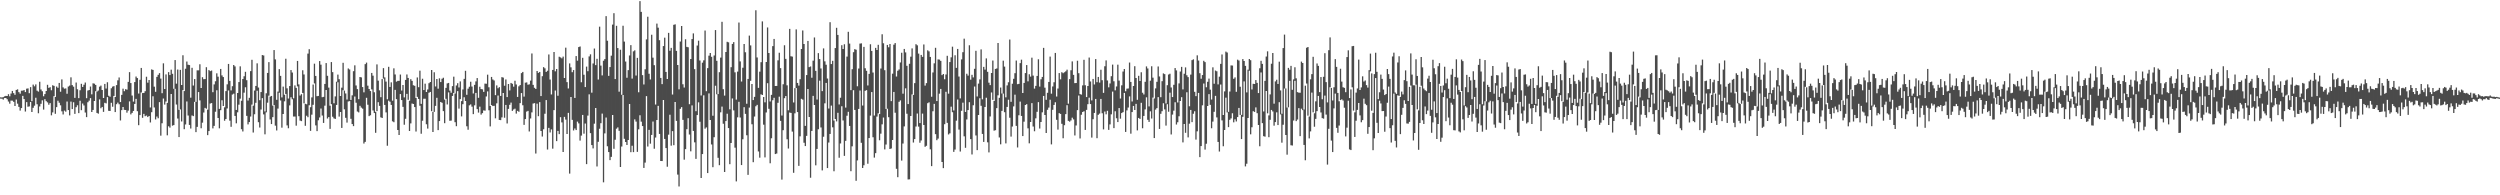 <?xml version="1.0" encoding="UTF-8"?>
<svg xmlns="http://www.w3.org/2000/svg" width="1920" height="150">
  <path d="M0 74.745h1v1.000H0zM1 74.836h1v1.000H1zM2 74.573h1v1.931H2zM3 74.003h1v1.328H3zM4 73.645h1v1.640H4zM5 73.709h1v2.551H5zM6 72.336h1v5.617H6zM7 74.007h1v5.585H7zM8 71.833h1v5.442H8zM9 69.812h1v7.485H9zM10 71.550h1v6.619H10zM11 72.795h1v8.638H11zM12 69.050h1v7.412H12zM13 68.622h1v10.987H13zM14 70.754h1v11.343H14zM15 71.929h1v12.997H15zM16 69.656h1v13.321H16zM17 69.587h1v4.014H17zM18 69.195h1v6.877H18zM19 70.703h1v14.958H19zM20 68.117h1v10.316H20zM21 67.887h1v14.098H21zM22 71.563h1v10.142H22zM23 66.906h1v11.406H23zM24 77.719h1v8.320H24zM25 64.990h1v17.793H25zM26 66.289h1v14.872H26zM27 64.826h1v10.258H27zM28 69.611h1v10.452H28zM29 70.341h1v16.625H29zM30 62.768h1v18.991H30zM31 68.686h1v11.024H31zM32 70.107h1v6.942H32zM33 73.953h1v10.209H33zM34 72.267h1v3.908H34zM35 69.866h1v7.860H35zM36 65.135h1v13.504H36zM37 67.484h1v12.937H37zM38 66.982h1v12.209H38zM39 69.336h1v19.262H39zM40 65.467h1v20.876H40zM41 65.921h1v7.952H41zM42 74.444h1v12.977H42zM43 66.476h1v15.810H43zM44 67.454h1v9.895H44zM45 63.710h1v15.190H45zM46 70.451h1v10.422H46zM47 60.953h1v24.561H47zM48 67.120h1v20.800H48zM49 68.094h1v16.872H49zM50 67.890h1v17.856H50zM51 71.980h1v6.016H51zM52 66.462h1v18.083H52zM53 65.766h1v22.856H53zM54 59.401h1v18.623H54zM55 65.371h1v18.368H55zM56 66.540h1v12.002H56zM57 75.156h1v12.319H57zM58 63.412h1v18.905H58zM59 68.581h1v12.250H59zM60 75.368h1v11.510H60zM61 69.308h1v8.050H61zM62 64.360h1v20.254H62zM63 66.744h1v12.763H63zM64 65.067h1v15.936H64zM65 63.395h1v23.055H65zM66 75.411h1v14.557H66zM67 69.540h1v9.013H67zM68 69.107h1v8.228H68zM69 66.451h1v8.910H69zM70 72.430h1v13.599H70zM71 63.982h1v20.444H71zM72 64.246h1v13.309H72zM73 65.224h1v4.814H73zM74 70.296h1v16.451H74zM75 69.505h1v17.781H75zM76 66.584h1v9.779H76zM77 65.742h1v17.429H77zM78 69.145h1v12.978H78zM79 75.267h1v10.651H79zM80 64.444h1v14.523H80zM81 67.995h1v11.403H81zM82 63.182h1v11.422H82zM83 73.547h1v11.552H83zM84 74.270h1v11.002H84zM85 67.794h1v11.153H85zM86 66.494h1v15.464H86zM87 66.171h1v7.504H87zM88 74.505h1v11.538H88zM89 65.359h1v14.662H89zM90 61.682h1v17.113H90zM91 59.505h1v20.580H91zM92 78.399h1v14.134H92zM93 72.871h1v11.697H93zM94 68.121h1v14.075H94zM95 70.058h1v14.304H95zM96 68.526h1v15.942H96zM97 68.861h1v17.688H97zM98 62.864h1v22.069H98zM99 55.410h1v22.444H99zM100 63.800h1v24.036H100zM101 73.363h1v13.342H101zM102 78.054h1v7.118H102zM103 63.003h1v16.816H103zM104 58.763h1v17.185H104zM105 59.935h1v25.446H105zM106 71.832h1v24.343H106zM107 61.285h1v27.096H107zM108 52.188h1v18.847H108zM109 71.478h1v18.983H109zM110 71.385h1v16.083H110zM111 70.019h1v19.207H111zM112 58.954h1v29.802H112zM113 63.474h1v26.431H113zM114 61.433h1v27.668H114zM115 82.517h1v11.527H115zM116 53.282h1v32.886H116zM117 53.711h1v20.246H117zM118 66.570h1v15.955H118zM119 70.528h1v21.220H119zM120 59.031h1v30.469H120zM121 57.456h1v33.373H121zM122 56.161h1v22.301H122zM123 60.384h1v43.813H123zM124 71.595h1v23.079H124zM125 48.645h1v27.004H125zM126 68.337h1v11.988H126zM127 57.141h1v20.863H127zM128 79.018h1v24.911H128zM129 55.380h1v41.603H129zM130 57.653h1v40.343H130zM131 53.499h1v18.701H131zM132 56.678h1v39.858H132zM133 68.197h1v27.868H133zM134 46.108h1v22.080H134zM135 64.276h1v16.017H135zM136 53.416h1v37.619H136zM137 84.305h1v20.949H137zM138 53.667h1v30.346H138zM139 65.261h1v28.003H139zM140 42.441h1v26.767H140zM141 69.945h1v29.298H141zM142 52.788h1v42.782H142zM143 47.276h1v30.657H143zM144 49.731h1v39.016H144zM145 49.950h1v46.006H145zM146 74.984h1v23.747H146zM147 52.051h1v36.602H147zM148 65.701h1v23.491H148zM149 60.706h1v17.506H149zM150 78.255h1v23.200H150zM151 54.007h1v43.435H151zM152 54.026h1v16.687H152zM153 49.376h1v27.748H153zM154 67.572h1v30.929H154zM155 59.284h1v34.934H155zM156 60.839h1v25.584H156zM157 60.708h1v22.126H157zM158 51.595h1v31.864H158zM159 84.245h1v19.514H159zM160 53.824h1v46.842H160zM161 54.640h1v24.875H161zM162 54.174h1v24.979H162zM163 70.829h1v27.779H163zM164 64.804h1v31.862H164zM165 62.409h1v23.386H165zM166 56.305h1v13.030H166zM167 58.864h1v31.738H167zM168 83.601h1v14.980H168zM169 52.963h1v31.680H169zM170 57.908h1v19.096H170zM171 59.205h1v22.187H171zM172 82.431h1v10.317H172zM173 70.012h1v21.398H173zM174 64.767h1v18.545H174zM175 49.117h1v20.338H175zM176 62.107h1v30.577H176zM177 69.404h1v27.977H177zM178 66.207h1v6.396H178zM179 49.916h1v22.002H179zM180 50.979h1v38.041H180zM181 84.446h1v10.262H181zM182 71.444h1v14.807H182zM183 63.048h1v17.345H183zM184 50.936h1v24.862H184zM185 77.382h1v21.846H185zM186 60.661h1v40.296H186zM187 58.584h1v12.584H187zM188 55.135h1v11.889H188zM189 61.589h1v27.375H189zM190 77.204h1v18.351H190zM191 75.116h1v18.632H191zM192 54.638h1v34.870H192zM193 45.909h1v34.426H193zM194 81.157h1v20.610H194zM195 69.527h1v18.246H195zM196 65.995h1v12.976H196zM197 48.656h1v21.015H197zM198 67.224h1v26.650H198zM199 76.941h1v21.019H199zM200 70.697h1v13.413H200zM201 42.267h1v33.075H201zM202 42.575h1v45.293H202zM203 85.602h1v17.580H203zM204 71.607h1v14.640H204zM205 56.012h1v22.855H205zM206 47.713h1v25.739H206zM207 74.175h1v17.586H207zM208 73.661h1v21.615H208zM209 81.080h1v8.890H209zM210 38.442h1v42.230H210zM211 45.597h1v50.903H211zM212 76.657h1v23.521H212zM213 70.360h1v13.036H213zM214 53.105h1v18.115H214zM215 58.252h1v18.900H215zM216 74.779h1v23.269H216zM217 66.496h1v21.062H217zM218 72.734h1v5.071H218zM219 45.104h1v27.057H219zM220 67.832h1v28.497H220zM221 75.649h1v22.856H221zM222 66.123h1v14.835H222zM223 53.828h1v20.852H223zM224 55.686h1v20.548H224zM225 75.465h1v14.028H225zM226 65.562h1v23.937H226zM227 67.487h1v29.022H227zM228 46.797h1v19.564H228zM229 64.823h1v24.399H229zM230 73.354h1v19.270H230zM231 72.358h1v20.668H231zM232 53.943h1v17.435H232zM233 57.178h1v22.181H233zM234 79.725h1v16.887H234zM235 80.054h1v8.852H235zM236 41.167h1v48.822H236zM237 37.770h1v43.068H237zM238 82.326h1v18.175H238zM239 74.819h1v13.228H239zM240 64.898h1v15.589H240zM241 48.876h1v15.177H241zM242 58.298h1v38.009H242zM243 73.865h1v26.863H243zM244 73.661h1v18.713H244zM245 46.919h1v43.271H245zM246 49.644h1v33.694H246zM247 74.665h1v14.040H247zM248 74.376h1v20.026H248zM249 64.464h1v16.684H249zM250 48.457h1v20.660H250zM251 58.232h1v32.820H251zM252 67.285h1v22.645H252zM253 81.167h1v17.804H253zM254 47.673h1v32.368H254zM255 55.395h1v34.238H255zM256 79.283h1v11.666H256zM257 74.054h1v17.284H257zM258 62.762h1v17.836H258zM259 57.296h1v5.866H259zM260 60.850h1v28.686H260zM261 73.731h1v12.296H261zM262 67.341h1v30.897H262zM263 48.226h1v21.101H263zM264 69.587h1v14.359H264zM265 71.796h1v18.662H265zM266 76.460h1v17.712H266zM267 52.604h1v25.303H267zM268 53.356h1v24.308H268zM269 76.764h1v14.464H269zM270 73.237h1v22.068H270zM271 54.703h1v42.188H271zM272 50.153h1v23.966H272zM273 65.650h1v13.238H273zM274 68.447h1v17.188H274zM275 76.183h1v10.163H275zM276 59.114h1v22.119H276zM277 59.426h1v23.193H277zM278 66.873h1v16.569H278zM279 70.895h1v39.347H279zM280 49.238h1v59.697H280zM281 48.073h1v27.045H281zM282 65.817h1v14.631H282zM283 68.348h1v20.836H283zM284 69.922h1v18.587H284zM285 56.011h1v12.627H285zM286 58.138h1v26.687H286zM287 70.870h1v15.963H287zM288 85.852h1v16.122H288zM289 49.457h1v35.912H289zM290 61.963h1v16.512H290zM291 69.399h1v11.889H291zM292 74.668h1v15.436H292zM293 60.700h1v29.927H293zM294 52.313h1v8.054H294zM295 59.447h1v21.166H295zM296 62.683h1v23.624H296zM297 76.242h1v35.701H297zM298 51.315h1v26.023H298zM299 66.749h1v11.386H299zM300 63.240h1v17.327H300zM301 77.292h1v15.866H301zM302 52.490h1v41.384H302zM303 57.201h1v11.841H303zM304 62.701h1v13.445H304zM305 62.089h1v37.730H305zM306 62.073h1v41.585H306zM307 57.266h1v14.952H307zM308 69.523h1v7.305H308zM309 65.270h1v16.787H309zM310 74.810h1v20.990H310zM311 61.369h1v29.890H311zM312 57.197h1v14.914H312zM313 59.858h1v16.776H313zM314 77.356h1v23.245H314zM315 60.813h1v33.939H315zM316 62.092h1v17.403H316zM317 65.500h1v14.367H317zM318 65.883h1v16.346H318zM319 75.204h1v25.836H319zM320 59.501h1v14.884H320zM321 66.957h1v9.037H321zM322 54.258h1v26.947H322zM323 79.781h1v22.923H323zM324 60.466h1v32.238H324zM325 69.161h1v6.645H325zM326 64.272h1v11.580H326zM327 70.670h1v24.753H327zM328 68.710h1v30.041H328zM329 63.905h1v7.305H329zM330 62.978h1v7.623H330zM331 53.749h1v31.651H331zM332 85.926h1v15.467H332zM333 55.498h1v30.436H333zM334 66.387h1v14.920H334zM335 60.653h1v14.479H335zM336 68.121h1v31.829H336zM337 60.175h1v32.814H337zM338 63.043h1v15.270H338zM339 60.470h1v18.485H339zM340 59.716h1v25.611H340zM341 76.515h1v18.093H341zM342 67.480h1v8.399H342zM343 64.069h1v16.183H343zM344 63.709h1v7.270H344zM345 69.572h1v23.180H345zM346 71.215h1v21.419H346zM347 66.159h1v7.509H347zM348 58.890h1v12.487H348zM349 71.825h1v22.048H349zM350 65.614h1v31.332H350zM351 63.875h1v6.133H351zM352 67.184h1v16.218H352zM353 62.518h1v13.597H353zM354 77.668h1v11.710H354zM355 68.692h1v11.339H355zM356 60.588h1v14.106H356zM357 54.372h1v23.178H357zM358 72.801h1v24.164H358zM359 68.108h1v31.543H359zM360 66.604h1v14.271H360zM361 62.787h1v17.400H361zM362 66.431h1v15.479H362zM363 71.780h1v15.850H363zM364 65.201h1v15.695H364zM365 62.537h1v8.837H365zM366 59.959h1v23.837H366zM367 75.129h1v11.372H367zM368 66.588h1v15.346H368zM369 68.407h1v19.623H369zM370 68.611h1v18.282H370zM371 70.558h1v14.252H371zM372 64.194h1v20.777H372zM373 64.310h1v9.770H373zM374 57.347h1v12.858H374zM375 67.028h1v17.656H375zM376 81.376h1v15.713H376zM377 59.064h1v21.639H377zM378 61.017h1v20.453H378zM379 61.772h1v19.461H379zM380 73.053h1v17.814H380zM381 65.582h1v13.766H381zM382 67.774h1v5.593H382zM383 66.922h1v25.178H383zM384 73.682h1v18.568H384zM385 59.248h1v30.938H385zM386 59.580h1v11.857H386zM387 65.826h1v24.617H387zM388 61.043h1v19.535H388zM389 74.565h1v20.264H389zM390 64.519h1v19.089H390zM391 69.414h1v11.062H391zM392 63.706h1v15.095H392zM393 64.355h1v20.768H393zM394 66.547h1v17.514H394zM395 62.029h1v21.415H395zM396 64.874h1v22.392H396zM397 74.470h1v10.659H397zM398 66.296h1v19.541H398zM399 65.309h1v13.919H399zM400 56.150h1v15.346H400zM401 55.259h1v25.604H401zM402 74.213h1v21.709H402zM403 63.478h1v27.983H403zM404 63.289h1v22.425H404zM405 65.097h1v20.047H405zM406 64.754h1v36.208H406zM407 61.885h1v29.116H407zM408 41.050h1v45.266H408zM409 65.154h1v14.358H409zM410 67.446h1v11.735H410zM411 68.326h1v49.601H411zM412 54.515h1v25.126H412zM413 55.958h1v33.268H413zM414 55.238h1v23.214H414zM415 73.772h1v26.849H415zM416 58.518h1v46.366H416zM417 51.581h1v47.718H417zM418 52.459h1v34.884H418zM419 55.246h1v21.617H419zM420 54.320h1v60.496H420zM421 41.843h1v56.352H421zM422 61.086h1v40.638H422zM423 72.555h1v26.801H423zM424 53.721h1v60.450H424zM425 39.932h1v44.639H425zM426 54.770h1v14.738H426zM427 52.997h1v55.390H427zM428 73.512h1v27.037H428zM429 43.560h1v59.459H429zM430 44.067h1v45.967H430zM431 44.800h1v49.204H431zM432 43.463h1v73.277H432zM433 59.895h1v29.865H433zM434 36.597h1v55.275H434zM435 63.083h1v39.850H435zM436 67.919h1v18.787H436zM437 48.692h1v84.634H437zM438 51.692h1v22.789H438zM439 55.440h1v36.610H439zM440 53.819h1v46.366H440zM441 75.218h1v23.418H441zM442 43.070h1v56.817H442zM443 46.574h1v46.838H443zM444 36.149h1v58.623H444zM445 35.662h1v72.301H445zM446 63.198h1v40.957H446zM447 44.413h1v43.867H447zM448 57.397h1v45.267H448zM449 66.880h1v27.971H449zM450 51.127h1v74.909H450zM451 54.671h1v34.126H451zM452 43.291h1v29.170H452zM453 41.734h1v60.512H453zM454 71.191h1v40.225H454zM455 48.737h1v65.218H455zM456 37.298h1v57.690H456zM457 50.046h1v32.906H457zM458 45.170h1v82.656H458zM459 61.087h1v47.804H459zM460 20.468h1v78.399H460zM461 50.397h1v44.199H461zM462 57.912h1v29.336H462zM463 46.644h1v93.368H463zM464 45.403h1v57.034H464zM465 12.391h1v77.876H465zM466 31.276h1v81.053H466zM467 58.253h1v58.528H467zM468 51.502h1v71.480H468zM469 42.777h1v77.708H469zM470 18.917h1v69.380H470zM471 10.147h1v104.150H471zM472 60.739h1v46.593H472zM473 19.839h1v78.964H473zM474 36.929h1v60.928H474zM475 70.419h1v30.030H475zM476 38.203h1v90.060H476zM477 72.825h1v39.736H477zM478 19.744h1v53.242H478zM479 31.944h1v74.635H479zM480 47.239h1v61.815H480zM481 59.690h1v51.665H481zM482 53.867h1v53.647H482zM483 42.594h1v37.298H483zM484 34.677h1v82.191H484zM485 60.355h1v51.559H485zM486 39.418h1v77.400H486zM487 38.677h1v53.015H487zM488 58.031h1v35.377H488zM489 44.431h1v72.193H489zM490 70.866h1v28.480H490zM491 0.863h1v87.644H491zM492 9.120h1v84.315H492zM493 57.727h1v39.095H493zM494 64.885h1v64.088H494zM495 53.208h1v71.691H495zM496 30.246h1v43.570H496zM497 12.848h1v99.674H497zM498 56.619h1v43.112H498zM499 61.030h1v49.327H499zM500 26.693h1v76.951H500zM501 44.306h1v49.021H501zM502 50.051h1v64.180H502zM503 80.295h1v25.313H503zM504 18.107h1v74.047H504zM505 21.239h1v60.071H505zM506 30.848h1v72.024H506zM507 59.859h1v63.783H507zM508 64.635h1v59.077H508zM509 35.391h1v41.423H509zM510 28.926h1v77.757H510zM511 55.227h1v58.499H511zM512 60.670h1v67.371H512zM513 25.217h1v78.207H513zM514 38.977h1v49.120H514zM515 36.741h1v75.107H515zM516 72.603h1v28.096H516zM517 19.056h1v92.433H517zM518 18.676h1v59.637H518zM519 39.070h1v53.761H519zM520 49.945h1v84.154H520zM521 68.621h1v74.568H521zM522 31.875h1v51.705H522zM523 19.973h1v62.296H523zM524 64.702h1v27.354H524zM525 67.200h1v55.430H525zM526 30.172h1v84.360H526zM527 36.012h1v63.193H527zM528 36.290h1v54.499H528zM529 80.010h1v23.292H529zM530 45.337h1v70.870H530zM531 29.995h1v50.969H531zM532 25.652h1v74.908H532zM533 53.107h1v56.230H533zM534 85.391h1v36.607H534zM535 34.988h1v53.392H535zM536 31.228h1v47.356H536zM537 46.462h1v47.054H537zM538 73.305h1v63.397H538zM539 48.121h1v70.205H539zM540 46.330h1v26.883H540zM541 23.430h1v75.403H541zM542 70.025h1v27.837H542zM543 52.314h1v80.603H543zM544 42.751h1v29.005H544zM545 40.697h1v51.454H545zM546 43.600h1v67.339H546zM547 88.878h1v39.508H547zM548 42.604h1v62.777H548zM549 23.075h1v42.793H549zM550 46.712h1v25.677H550zM551 72.258h1v48.933H551zM552 55.425h1v71.471H552zM553 44.242h1v42.053H553zM554 16.764h1v65.083H554zM555 68.497h1v26.542H555zM556 73.423h1v58.695H556zM557 39.927h1v53.030H557zM558 32.095h1v55.252H558zM559 32.496h1v65.851H559zM560 83.954h1v42.169H560zM561 51.620h1v58.204H561zM562 33.725h1v41.876H562zM563 32.375h1v52.408H563zM564 55.547h1v57.842H564zM565 76.487h1v62.803H565zM566 54.984h1v35.107H566zM567 17.319h1v60.852H567zM568 47.158h1v43.085H568zM569 62.616h1v64.174H569zM570 52.042h1v54.897H570zM571 33.784h1v48.541H571zM572 40.153h1v47.321H572zM573 79.681h1v24.202H573zM574 60.601h1v73.718H574zM575 27.319h1v55.335H575zM576 34.870h1v27.165H576zM577 64.496h1v30.941H577zM578 76.872h1v47.710H578zM579 74.396h1v15.091H579zM580 7.870h1v73.765H580zM581 44.143h1v36.385H581zM582 67.462h1v48.876H582zM583 55.017h1v66.086H583zM584 47.767h1v24.697H584zM585 16.420h1v56.527H585zM586 74.512h1v21.227H586zM587 78.615h1v42.261H587zM588 47.621h1v38.735H588zM589 21.114h1v42.786H589zM590 40.688h1v42.876H590zM591 77.948h1v47.446H591zM592 72.875h1v33.326H592zM593 35.441h1v41.574H593zM594 29.915h1v45.193H594zM595 66.023h1v52.314H595zM596 65.997h1v51.917H596zM597 46.354h1v32.616H597zM598 40.513h1v33.723H598zM599 52.307h1v40.527H599zM600 88.743h1v49.166H600zM601 64.719h1v35.294H601zM602 34.760h1v40.633H602zM603 45.221h1v28.578H603zM604 65.523h1v41.445H604zM605 84.671h1v29.395H605zM606 22.191h1v64.222H606zM607 43.213h1v43.526H607zM608 43.469h1v57.580H608zM609 78.702h1v54.034H609zM610 67.705h1v19.346H610zM611 22.572h1v45.066H611zM612 63.682h1v22.366H612zM613 65.748h1v61.622H613zM614 60.845h1v43.859H614zM615 37.616h1v38.265H615zM616 23.418h1v53.094H616zM617 33.772h1v75.868H617zM618 96.685h1v15.509H618zM619 57.635h1v46.708H619zM620 31.434h1v36.899H620zM621 51.580h1v38.277H621zM622 51.030h1v85.478H622zM623 59.713h1v40.834H623zM624 46.604h1v27.004H624zM625 28.749h1v51.892H625zM626 54.421h1v72.552H626zM627 76.420h1v37.983H627zM628 40.817h1v58.440H628zM629 45.341h1v16.606H629zM630 52.589h1v45.307H630zM631 69.977h1v60.876H631zM632 37.171h1v67.863H632zM633 47.098h1v32.285H633zM634 49.716h1v13.972H634zM635 60.318h1v68.741H635zM636 83.380h1v26.097H636zM637 17.027h1v85.833H637zM638 49.226h1v31.859H638zM639 46.691h1v51.076H639zM640 92.584h1v38.928H640zM641 36.939h1v54.470H641zM642 21.369h1v71.859H642zM643 26.851h1v59.781H643zM644 80.251h1v40.897H644zM645 75.061h1v35.114H645zM646 34.729h1v46.867H646zM647 37.615h1v54.903H647zM648 33.999h1v85.701H648zM649 82.661h1v25.502H649zM650 43.494h1v45.411H650zM651 24.440h1v61.412H651zM652 33.492h1v63.245H652zM653 69.222h1v62.270H653zM654 53.155h1v59.238H654zM655 40.070h1v29.218H655zM656 37.746h1v46.666H656zM657 38.204h1v100.643H657zM658 66.272h1v56.893H658zM659 52.614h1v31.039H659zM660 33.472h1v36.064H660zM661 33.259h1v76.420H661zM662 81.027h1v48.005H662zM663 36.006h1v90.917H663zM664 52.418h1v17.322H664zM665 54.400h1v14.828H665zM666 65.621h1v60.125H666zM667 56.732h1v49.282H667zM668 33.999h1v54.787H668zM669 39.101h1v31.591H669zM670 55.703h1v49.721H670zM671 88.720h1v32.317H671zM672 36.772h1v80.860H672zM673 38.398h1v51.175H673zM674 34.406h1v52.614H674zM675 87.610h1v20.093H675zM676 52.647h1v49.989H676zM677 26.326h1v69.176H677zM678 33.235h1v57.018H678zM679 53.938h1v60.823H679zM680 83.679h1v27.320H680zM681 34.499h1v49.000H681zM682 36.322h1v53.692H682zM683 33.787h1v80.640H683zM684 77.670h1v36.349H684zM685 56.577h1v50.946H685zM686 34.309h1v36.274H686zM687 33.058h1v53.529H687zM688 58.766h1v70.851H688zM689 54.310h1v81.797H689zM690 53.347h1v24.854H690zM691 47.988h1v29.135H691zM692 40.507h1v82.849H692zM693 71.917h1v38.291H693zM694 37.559h1v59.528H694zM695 40.218h1v27.633H695zM696 50.520h1v36.844H696zM697 79.911h1v57.927H697zM698 49.001h1v88.731H698zM699 43.518h1v45.552H699zM700 37.174h1v35.383H700zM701 72.910h1v36.534H701zM702 63.831h1v42.956H702zM703 33.935h1v63.231H703zM704 34.838h1v52.330H704zM705 41.150h1v56.093H705zM706 94.520h1v15.107H706zM707 42.184h1v65.682H707zM708 43.668h1v43.554H708zM709 34.148h1v61.855H709zM710 65.758h1v46.972H710zM711 63.833h1v48.164H711zM712 38.634h1v40.638H712zM713 39.482h1v39.132H713zM714 43.749h1v70.930H714zM715 74.286h1v53.320H715zM716 55.674h1v29.760H716zM717 48.661h1v31.109H717zM718 36.730h1v66.310H718zM719 77.604h1v30.088H719zM720 45.603h1v60.846H720zM721 45.796h1v26.142H721zM722 46.753h1v21.573H722zM723 57.693h1v66.732H723zM724 56.845h1v72.273H724zM725 60.869h1v34.514H725zM726 57.183h1v13.318H726zM727 42.858h1v51.507H727zM728 71.926h1v31.324H728zM729 47.667h1v54.731H729zM730 44.038h1v37.901H730zM731 35.850h1v50.305H731zM732 84.812h1v31.807H732zM733 42.448h1v72.394H733zM734 52.112h1v40.561H734zM735 37.559h1v38.906H735zM736 58.754h1v40.758H736zM737 75.576h1v40.823H737zM738 45.612h1v39.477H738zM739 40.107h1v38.747H739zM740 29.673h1v75.015H740zM741 85.969h1v27.542H741zM742 56.622h1v35.142H742zM743 58.057h1v26.477H743zM744 34.739h1v43.746H744zM745 61.188h1v45.662H745zM746 57.451h1v61.177H746zM747 59.447h1v21.392H747zM748 52.843h1v13.617H748zM749 39.025h1v65.032H749zM750 74.081h1v41.213H750zM751 64.227h1v24.090H751zM752 60.955h1v14.509H752zM753 37.960h1v43.303H753zM754 76.303h1v26.551H754zM755 51.379h1v57.601H755zM756 53.478h1v28.697H756zM757 44.856h1v30.179H757zM758 55.141h1v54.178H758zM759 63.508h1v53.526H759zM760 65.407h1v24.056H760zM761 56.064h1v14.956H761zM762 46.493h1v30.193H762zM763 77.514h1v22.815H763zM764 52.953h1v47.059H764zM765 52.575h1v30.474H765zM766 33.025h1v40.172H766zM767 75.097h1v30.489H767zM768 67.221h1v43.650H768zM769 71.809h1v13.363H769zM770 46.594h1v25.295H770zM771 51.156h1v34.999H771zM772 74.740h1v35.397H772zM773 65.604h1v16.500H773zM774 63.189h1v13.382H774zM775 30.350h1v60.056H775zM776 78.202h1v26.732H776zM777 64.330h1v32.869H777zM778 60.527h1v21.192H778zM779 56.209h1v16.488H779zM780 46.476h1v50.171H780zM781 64.665h1v48.563H781zM782 64.403h1v24.140H782zM783 48.493h1v29.554H783zM784 45.833h1v43.195H784zM785 71.421h1v33.064H785zM786 63.711h1v29.752H786zM787 56.096h1v24.540H787zM788 49.975h1v30.062H788zM789 62.450h1v36.097H789zM790 57.045h1v53.057H790zM791 58.837h1v34.849H791zM792 44.276h1v34.948H792zM793 58.048h1v39.145H793zM794 68.053h1v32.773H794zM795 65.966h1v24.905H795zM796 58.339h1v27.544H796zM797 45.512h1v32.924H797zM798 66.518h1v32.173H798zM799 60.858h1v32.850H799zM800 59.093h1v27.199H800zM801 36.762h1v36.932H801zM802 67.320h1v20.996H802zM803 76.661h1v25.486H803zM804 71.266h1v13.085H804zM805 62.917h1v19.718H805zM806 43.471h1v33.117H806zM807 71.927h1v38.993H807zM808 66.430h1v17.911H808zM809 63.161h1v17.448H809zM810 40.660h1v37.896H810zM811 74.139h1v17.864H811zM812 67.984h1v31.574H812zM813 56.109h1v30.764H813zM814 60.926h1v26.573H814zM815 55.457h1v39.624H815zM816 56.237h1v49.975H816zM817 55.486h1v40.645H817zM818 54.767h1v32.899H818zM819 53.525h1v27.246H819zM820 79.592h1v13.247H820zM821 60.752h1v32.699H821zM822 53.956h1v38.579H822zM823 47.148h1v43.226H823zM824 57.479h1v34.211H824zM825 63.838h1v40.196H825zM826 63.750h1v32.626H826zM827 46.630h1v37.958H827zM828 56.204h1v17.148H828zM829 72.312h1v34.041H829zM830 72.642h1v15.464H830zM831 65.565h1v20.452H831zM832 45.942h1v39.522H832zM833 65.492h1v34.274H833zM834 74.535h1v9.820H834zM835 66.023h1v13.996H835zM836 44.209h1v30.794H836zM837 62.565h1v17.335H837zM838 77.090h1v28.578H838zM839 60.635h1v30.897H839zM840 64.867h1v21.863H840zM841 45.359h1v30.632H841zM842 63.129h1v43.004H842zM843 59.077h1v29.098H843zM844 63.418h1v23.803H844zM845 53.532h1v22.446H845zM846 61.587h1v25.399H846zM847 71.325h1v28.054H847zM848 50.884h1v34.786H848zM849 46.386h1v41.437H849zM850 61.789h1v23.282H850zM851 67.056h1v32.702H851zM852 64.108h1v31.428H852zM853 58.532h1v29.265H853zM854 49.616h1v20.749H854zM855 62.404h1v35.994H855zM856 69.366h1v16.111H856zM857 66.383h1v24.431H857zM858 49.689h1v44.036H858zM859 61.887h1v21.119H859zM860 75.660h1v15.464H860zM861 65.541h1v21.296H861zM862 54.955h1v31.143H862zM863 52.989h1v18.361H863zM864 70.072h1v31.249H864zM865 68.095h1v16.684H865zM866 67.927h1v14.641H866zM867 48.021h1v26.036H867zM868 62.900h1v39.739H868zM869 77.919h1v8.133H869zM870 66.050h1v15.311H870zM871 50.838h1v33.666H871zM872 59.908h1v19.871H872zM873 76.635h1v23.519H873zM874 58.191h1v32.385H874zM875 62.221h1v29.134H875zM876 55.491h1v23.469H876zM877 71.240h1v27.271H877zM878 72.544h1v16.517H878zM879 62.829h1v21.171H879zM880 50.982h1v23.782H880zM881 52.568h1v39.422H881zM882 81.727h1v11.893H882zM883 61.977h1v23.514H883zM884 50.902h1v40.146H884zM885 59.669h1v15.313H885zM886 75.624h1v30.401H886zM887 67.911h1v16.263H887zM888 62.798h1v20.240H888zM889 51.037h1v23.586H889zM890 58.730h1v40.269H890zM891 74.649h1v12.740H891zM892 62.358h1v23.051H892zM893 56.355h1v22.967H893zM894 56.928h1v27.095H894zM895 79.470h1v16.996H895zM896 65.434h1v14.575H896zM897 57.235h1v28.567H897zM898 56.608h1v14.564H898zM899 67.188h1v36.057H899zM900 74.560h1v13.470H900zM901 65.118h1v19.884H901zM902 52.281h1v26.250H902zM903 54.041h1v41.619H903zM904 78.709h1v15.184H904zM905 64.029h1v25.252H905zM906 54.940h1v22.631H906zM907 51.376h1v23.296H907zM908 68.683h1v40.690H908zM909 56.634h1v38.574H909zM910 51.756h1v50.246H910zM911 57.802h1v13.058H911zM912 59.245h1v46.276H912zM913 81.620h1v13.360H913zM914 57.300h1v27.117H914zM915 46.185h1v47.625H915zM916 45.580h1v41.774H916zM917 70.501h1v14.941H917zM918 73.818h1v33.371H918zM919 42.487h1v58.358H919zM920 46.463h1v24.895H920zM921 56.193h1v64.466H921zM922 60.456h1v51.703H922zM923 57.668h1v23.247H923zM924 46.674h1v17.467H924zM925 47.743h1v67.170H925zM926 67.008h1v43.385H926zM927 62.804h1v18.591H927zM928 60.362h1v11.939H928zM929 68.880h1v11.639H929zM930 76.444h1v22.070H930zM931 51.728h1v41.664H931zM932 64.296h1v21.578H932zM933 54.188h1v19.440H933zM934 54.716h1v35.426H934zM935 64.806h1v44.211H935zM936 58.902h1v57.502H936zM937 49.075h1v15.848H937zM938 41.810h1v50.634H938zM939 88.308h1v24.018H939zM940 70.219h1v29.597H940zM941 39.614h1v35.413H941zM942 40.361h1v45.973H942zM943 85.902h1v11.730H943zM944 70.297h1v21.694H944zM945 50.215h1v40.724H945zM946 50.316h1v36.676H946zM947 60.496h1v33.456H947zM948 59.464h1v32.176H948zM949 70.510h1v22.763H949zM950 45.832h1v44.083H950zM951 46.465h1v36.416H951zM952 66.606h1v21.673H952zM953 88.218h1v18.591H953zM954 45.365h1v44.333H954zM955 46.840h1v15.667H955zM956 50.593h1v77.208H956zM957 70.978h1v54.747H957zM958 53.518h1v37.124H958zM959 45.305h1v9.000H959zM960 46.241h1v56.911H960zM961 68.704h1v29.029H961zM962 64.369h1v21.058H962zM963 64.523h1v21.464H963zM964 61.502h1v20.965H964zM965 63.618h1v23.298H965zM966 71.459h1v24.524H966zM967 52.429h1v59.883H967zM968 46.717h1v8.949H968zM969 49.037h1v45.523H969zM970 85.618h1v18.995H970zM971 62.118h1v42.843H971zM972 43.427h1v26.483H972zM973 39.406h1v47.625H973zM974 88.629h1v16.717H974zM975 72.517h1v19.487H975zM976 48.964h1v35.466H976zM977 40.684h1v44.928H977zM978 79.611h1v16.926H978zM979 62.489h1v31.269H979zM980 61.247h1v25.044H980zM981 64.447h1v31.622H981zM982 47.373h1v31.103H982zM983 69.427h1v18.453H983zM984 87.351h1v22.213H984zM985 36.918h1v58.887H985zM986 26.553h1v41.444H986zM987 67.963h1v35.725H987zM988 82.592h1v36.169H988zM989 52.125h1v30.328H989zM990 53.541h1v8.558H990zM991 50.591h1v60.951H991zM992 68.965h1v42.803H992zM993 60.982h1v31.585H993zM994 51.658h1v10.383H994zM995 60.183h1v32.850H995zM996 70.746h1v21.067H996zM997 71.192h1v11.861H997zM998 71.209h1v33.319H998zM999 47.324h1v36.135H999zM1000 48.371h1v36.235H1000zM1001 84.139h1v27.173H1001zM1002 65.816h1v57.256H1002zM1003 36.638h1v27.499H1003zM1004 36.079h1v52.741H1004zM1005 89.519h1v16.762H1005zM1006 60.916h1v40.014H1006zM1007 56.954h1v14.179H1007zM1008 43.609h1v42.673H1008zM1009 86.985h1v10.323H1009zM1010 77.848h1v13.463H1010zM1011 48.740h1v36.618H1011zM1012 50.580h1v23.080H1012zM1013 70.772h1v11.411H1013zM1014 59.171h1v27.211H1014zM1015 76.257h1v14.492H1015zM1016 58.966h1v32.186H1016zM1017 40.876h1v32.544H1017zM1018 63.067h1v24.956H1018zM1019 78.635h1v47.789H1019zM1020 38.547h1v60.358H1020zM1021 28.743h1v38.301H1021zM1022 67.557h1v40.411H1022zM1023 77.139h1v39.658H1023zM1024 67.005h1v16.241H1024zM1025 45.430h1v26.477H1025zM1026 51.355h1v46.852H1026zM1027 71.376h1v30.629H1027zM1028 77.783h1v18.633H1028zM1029 52.813h1v24.046H1029zM1030 62.676h1v13.587H1030zM1031 67.020h1v10.215H1031zM1032 67.474h1v15.259H1032zM1033 70.789h1v33.979H1033zM1034 43.831h1v54.199H1034zM1035 38.668h1v38.681H1035zM1036 75.304h1v39.427H1036zM1037 68.665h1v46.568H1037zM1038 35.494h1v31.590H1038zM1039 35.272h1v49.651H1039zM1040 86.291h1v18.854H1040zM1041 71.102h1v21.639H1041zM1042 67.920h1v16.450H1042zM1043 45.788h1v33.291H1043zM1044 69.135h1v19.493H1044zM1045 67.133h1v26.750H1045zM1046 58.606h1v33.679H1046zM1047 62.593h1v13.160H1047zM1048 61.812h1v17.921H1048zM1049 65.372h1v15.434H1049zM1050 67.267h1v35.506H1050zM1051 53.891h1v43.695H1051zM1052 41.163h1v13.675H1052zM1053 56.367h1v28.693H1053zM1054 86.669h1v28.701H1054zM1055 56.942h1v49.284H1055zM1056 40.493h1v19.475H1056zM1057 55.132h1v39.162H1057zM1058 76.142h1v25.981H1058zM1059 70.859h1v6.467H1059zM1060 57.299h1v22.152H1060zM1061 60.592h1v24.767H1061zM1062 68.785h1v16.484H1062zM1063 73.010h1v28.185H1063zM1064 72.205h1v17.311H1064zM1065 52.968h1v25.939H1065zM1066 56.917h1v9.574H1066zM1067 60.570h1v37.813H1067zM1068 91.451h1v17.988H1068zM1069 43.359h1v52.865H1069zM1070 40.474h1v31.406H1070zM1071 71.062h1v37.102H1071zM1072 72.092h1v41.165H1072zM1073 47.996h1v25.223H1073zM1074 43.203h1v30.416H1074zM1075 74.421h1v28.606H1075zM1076 70.329h1v17.861H1076zM1077 72.497h1v10.352H1077zM1078 61.533h1v15.460H1078zM1079 54.086h1v25.703H1079zM1080 62.341h1v32.471H1080zM1081 77.547h1v17.440H1081zM1082 66.727h1v26.891H1082zM1083 41.028h1v24.650H1083zM1084 57.285h1v23.335H1084zM1085 65.488h1v42.391H1085zM1086 65.534h1v36.595H1086zM1087 45.527h1v19.498H1087zM1088 58.309h1v25.651H1088zM1089 84.788h1v30.261H1089zM1090 66.699h1v27.757H1090zM1091 43.777h1v22.069H1091zM1092 51.731h1v40.638H1092zM1093 67.970h1v27.250H1093zM1094 69.296h1v12.454H1094zM1095 70.046h1v17.621H1095zM1096 60.359h1v24.601H1096zM1097 58.142h1v13.242H1097zM1098 62.971h1v26.039H1098zM1099 84.290h1v17.713H1099zM1100 45.891h1v48.127H1100zM1101 52.432h1v25.419H1101zM1102 57.058h1v33.073H1102zM1103 86.851h1v19.916H1103zM1104 50.865h1v44.387H1104zM1105 48.469h1v15.878H1105zM1106 66.019h1v42.879H1106zM1107 71.047h1v34.667H1107zM1108 65.644h1v8.912H1108zM1109 51.273h1v17.995H1109zM1110 63.954h1v29.136H1110zM1111 60.395h1v15.175H1111zM1112 68.143h1v22.141H1112zM1113 75.342h1v20.887H1113zM1114 57.340h1v21.545H1114zM1115 52.901h1v27.488H1115zM1116 75.978h1v24.017H1116zM1117 59.098h1v41.028H1117zM1118 45.564h1v20.018H1118zM1119 59.599h1v13.079H1119zM1120 69.046h1v31.879H1120zM1121 70.654h1v31.044H1121zM1122 45.738h1v24.156H1122zM1123 46.970h1v44.664H1123zM1124 81.006h1v19.072H1124zM1125 66.992h1v14.537H1125zM1126 57.507h1v25.048H1126zM1127 70.826h1v19.711H1127zM1128 59.097h1v29.213H1128zM1129 61.790h1v18.842H1129zM1130 76.207h1v17.146H1130zM1131 54.713h1v32.686H1131zM1132 61.359h1v13.089H1132zM1133 67.397h1v22.913H1133zM1134 83.657h1v17.726H1134zM1135 49.793h1v45.027H1135zM1136 45.226h1v34.840H1136zM1137 54.928h1v41.331H1137zM1138 80.057h1v21.063H1138zM1139 62.692h1v18.361H1139zM1140 46.118h1v31.639H1140zM1141 77.879h1v21.753H1141zM1142 65.200h1v19.681H1142zM1143 66.765h1v11.848H1143zM1144 70.669h1v6.695H1144zM1145 58.205h1v29.010H1145zM1146 50.692h1v27.206H1146zM1147 71.925h1v23.708H1147zM1148 63.827h1v34.271H1148zM1149 57.671h1v8.018H1149zM1150 57.903h1v18.976H1150zM1151 74.425h1v19.778H1151zM1152 67.746h1v26.830H1152zM1153 55.692h1v16.075H1153zM1154 66.809h1v11.624H1154zM1155 71.771h1v27.505H1155zM1156 66.287h1v18.876H1156zM1157 47.892h1v31.126H1157zM1158 51.277h1v37.079H1158zM1159 75.783h1v16.411H1159zM1160 63.281h1v20.939H1160zM1161 70.360h1v12.042H1161zM1162 67.882h1v19.973H1162zM1163 52.529h1v20.359H1163zM1164 59.077h1v19.321H1164zM1165 79.470h1v22.315H1165zM1166 53.380h1v51.043H1166zM1167 53.028h1v25.240H1167zM1168 69.359h1v17.802H1168zM1169 81.859h1v10.976H1169zM1170 57.421h1v27.484H1170zM1171 57.119h1v16.401H1171zM1172 64.707h1v30.095H1172zM1173 66.535h1v27.377H1173zM1174 65.636h1v14.054H1174zM1175 60.496h1v22.748H1175zM1176 79.843h1v15.390H1176zM1177 59.886h1v23.070H1177zM1178 67.595h1v13.041H1178zM1179 79.776h1v6.399H1179zM1180 65.447h1v15.773H1180zM1181 50.879h1v25.164H1181zM1182 67.370h1v21.972H1182zM1183 66.728h1v33.940H1183zM1184 58.040h1v15.943H1184zM1185 71.541h1v9.454H1185zM1186 78.456h1v7.816H1186zM1187 63.100h1v23.412H1187zM1188 63.200h1v5.844H1188zM1189 66.307h1v17.035H1189zM1190 75.339h1v11.941H1190zM1191 63.711h1v11.560H1191zM1192 53.719h1v23.537H1192zM1193 58.202h1v33.824H1193zM1194 68.402h1v21.408H1194zM1195 57.630h1v15.967H1195zM1196 74.352h1v16.084H1196zM1197 71.392h1v20.625H1197zM1198 56.949h1v16.129H1198zM1199 61.654h1v16.084H1199zM1200 78.179h1v16.700H1200zM1201 46.418h1v43.471H1201zM1202 48.134h1v33.747H1202zM1203 76.539h1v16.124H1203zM1204 71.570h1v16.775H1204zM1205 59.886h1v15.084H1205zM1206 64.544h1v20.056H1206zM1207 79.077h1v8.476H1207zM1208 57.346h1v23.370H1208zM1209 62.362h1v13.551H1209zM1210 64.345h1v17.124H1210zM1211 78.897h1v17.403H1211zM1212 61.318h1v20.331H1212zM1213 62.546h1v13.276H1213zM1214 76.123h1v15.833H1214zM1215 55.820h1v25.685H1215zM1216 52.490h1v18.182H1216zM1217 71.281h1v27.089H1217zM1218 59.669h1v41.432H1218zM1219 46.509h1v24.501H1219zM1220 71.895h1v20.926H1220zM1221 79.224h1v12.942H1221zM1222 58.576h1v21.529H1222zM1223 61.189h1v10.654H1223zM1224 72.145h1v20.016H1224zM1225 71.302h1v14.097H1225zM1226 59.240h1v14.872H1226zM1227 60.050h1v20.704H1227zM1228 62.605h1v33.226H1228zM1229 67.011h1v27.210H1229zM1230 56.131h1v19.553H1230zM1231 73.632h1v18.617H1231zM1232 70.651h1v18.065H1232zM1233 56.812h1v14.696H1233zM1234 63.430h1v16.706H1234zM1235 76.926h1v19.074H1235zM1236 39.721h1v50.858H1236zM1237 40.099h1v49.791H1237zM1238 87.368h1v14.391H1238zM1239 58.635h1v34.288H1239zM1240 54.833h1v10.918H1240zM1241 62.687h1v25.562H1241zM1242 76.651h1v10.644H1242zM1243 59.902h1v22.399H1243zM1244 64.222h1v13.047H1244zM1245 65.727h1v14.806H1245zM1246 78.709h1v12.797H1246zM1247 63.515h1v17.839H1247zM1248 65.110h1v12.306H1248zM1249 72.284h1v19.220H1249zM1250 64.733h1v10.410H1250zM1251 57.347h1v19.484H1251zM1252 78.027h1v18.077H1252zM1253 49.667h1v44.143H1253zM1254 39.651h1v25.190H1254zM1255 65.989h1v34.067H1255zM1256 80.691h1v22.897H1256zM1257 52.677h1v29.641H1257zM1258 55.991h1v18.222H1258zM1259 74.795h1v22.219H1259zM1260 68.551h1v19.480H1260zM1261 62.866h1v14.274H1261zM1262 60.538h1v20.874H1262zM1263 60.209h1v28.090H1263zM1264 68.319h1v22.053H1264zM1265 67.526h1v8.828H1265zM1266 75.169h1v11.026H1266zM1267 56.935h1v25.324H1267zM1268 56.027h1v16.632H1268zM1269 71.343h1v16.292H1269zM1270 79.524h1v13.899H1270zM1271 42.520h1v42.064H1271zM1272 42.465h1v41.931H1272zM1273 84.451h1v18.460H1273zM1274 59.903h1v43.615H1274zM1275 53.279h1v16.093H1275zM1276 55.676h1v34.463H1276zM1277 76.389h1v15.459H1277zM1278 56.939h1v21.429H1278zM1279 68.922h1v17.200H1279zM1280 69.434h1v13.351H1280zM1281 70.084h1v8.353H1281zM1282 71.163h1v10.398H1282zM1283 70.315h1v18.788H1283zM1284 71.845h1v18.123H1284zM1285 60.824h1v12.643H1285zM1286 66.582h1v18.917H1286zM1287 82.047h1v13.341H1287zM1288 48.750h1v42.796H1288zM1289 44.008h1v23.026H1289zM1290 68.195h1v30.335H1290zM1291 81.593h1v18.408H1291zM1292 56.285h1v23.938H1292zM1293 62.217h1v16.983H1293zM1294 70.358h1v17.795H1294zM1295 61.677h1v27.543H1295zM1296 62.101h1v18.834H1296zM1297 66.369h1v27.696H1297zM1298 58.447h1v23.334H1298zM1299 59.354h1v20.820H1299zM1300 71.142h1v21.880H1300zM1301 73.709h1v20.165H1301zM1302 49.724h1v23.009H1302zM1303 55.215h1v25.134H1303zM1304 76.829h1v10.173H1304zM1305 77.481h1v22.436H1305zM1306 50.186h1v37.486H1306zM1307 45.790h1v33.545H1307zM1308 80.164h1v21.838H1308zM1309 62.293h1v37.867H1309zM1310 61.947h1v9.845H1310zM1311 68.502h1v15.592H1311zM1312 68.464h1v14.540H1312zM1313 60.601h1v11.080H1313zM1314 72.849h1v21.584H1314zM1315 63.163h1v18.956H1315zM1316 61.240h1v10.034H1316zM1317 71.893h1v20.827H1317zM1318 80.745h1v15.217H1318zM1319 62.194h1v27.040H1319zM1320 48.621h1v24.094H1320zM1321 64.779h1v21.581H1321zM1322 77.499h1v15.517H1322zM1323 53.459h1v33.322H1323zM1324 46.425h1v28.700H1324zM1325 66.551h1v21.602H1325zM1326 78.631h1v15.804H1326zM1327 64.413h1v15.830H1327zM1328 63.610h1v16.885H1328zM1329 71.041h1v11.304H1329zM1330 61.219h1v21.551H1330zM1331 60.569h1v33.738H1331zM1332 71.698h1v26.010H1332zM1333 56.259h1v14.291H1333zM1334 57.574h1v21.795H1334zM1335 79.042h1v13.786H1335zM1336 79.936h1v14.711H1336zM1337 54.955h1v24.713H1337zM1338 60.170h1v17.065H1338zM1339 71.005h1v17.597H1339zM1340 71.541h1v23.297H1340zM1341 52.200h1v18.062H1341zM1342 53.044h1v25.159H1342zM1343 73.652h1v19.101H1343zM1344 66.107h1v23.142H1344zM1345 70.415h1v14.288H1345zM1346 69.144h1v15.168H1346zM1347 56.210h1v25.115H1347zM1348 57.913h1v23.586H1348zM1349 81.752h1v22.696H1349zM1350 59.174h1v25.992H1350zM1351 45.189h1v26.587H1351zM1352 61.220h1v29.504H1352zM1353 81.007h1v17.119H1353zM1354 57.283h1v40.008H1354zM1355 48.020h1v26.439H1355zM1356 67.766h1v14.288H1356zM1357 75.862h1v17.043H1357zM1358 71.336h1v17.459H1358zM1359 54.247h1v18.174H1359zM1360 71.668h1v8.082H1360zM1361 69.120h1v17.543H1361zM1362 67.170h1v17.002H1362zM1363 77.067h1v12.230H1363zM1364 61.603h1v18.760H1364zM1365 52.159h1v14.190H1365zM1366 65.605h1v29.584H1366zM1367 70.237h1v24.160H1367zM1368 53.185h1v20.339H1368zM1369 53.887h1v30.676H1369zM1370 77.003h1v13.802H1370zM1371 77.977h1v19.142H1371zM1372 57.147h1v20.058H1372zM1373 58.151h1v19.962H1373zM1374 69.911h1v11.774H1374zM1375 70.881h1v16.201H1375zM1376 61.152h1v18.440H1376zM1377 63.661h1v9.454H1377zM1378 68.322h1v13.613H1378zM1379 66.482h1v13.898H1379zM1380 74.822h1v18.058H1380zM1381 73.265h1v13.225H1381zM1382 48.171h1v35.987H1382zM1383 52.432h1v30.025H1383zM1384 83.835h1v19.792H1384zM1385 62.032h1v31.351H1385zM1386 53.181h1v13.493H1386zM1387 67.064h1v17.942H1387zM1388 74.766h1v19.360H1388zM1389 66.134h1v27.574H1389zM1390 64.272h1v11.039H1390zM1391 65.885h1v12.076H1391zM1392 69.414h1v17.498H1392zM1393 74.916h1v12.507H1393zM1394 67.249h1v12.762H1394zM1395 71.279h1v8.463H1395zM1396 60.393h1v17.141H1396zM1397 63.727h1v30.826H1397zM1398 75.094h1v14.451H1398zM1399 65.590h1v19.198H1399zM1400 50.276h1v15.007H1400zM1401 57.515h1v35.616H1401zM1402 80.140h1v19.031H1402zM1403 49.941h1v29.084H1403zM1404 55.880h1v27.784H1404zM1405 73.933h1v13.606H1405zM1406 76.807h1v14.401H1406zM1407 63.851h1v19.014H1407zM1408 60.011h1v26.951H1408zM1409 61.066h1v20.768H1409zM1410 68.670h1v15.419H1410zM1411 69.564h1v16.614H1411zM1412 63.081h1v17.244H1412zM1413 61.480h1v23.880H1413zM1414 61.013h1v15.902H1414zM1415 77.199h1v15.239H1415zM1416 80.588h1v9.776H1416zM1417 48.556h1v38.823H1417zM1418 50.415h1v25.304H1418zM1419 72.887h1v24.149H1419zM1420 60.409h1v33.531H1420zM1421 58.620h1v10.081H1421zM1422 68.996h1v14.895H1422zM1423 73.917h1v19.414H1423zM1424 65.368h1v22.901H1424zM1425 65.126h1v25.717H1425zM1426 64.143h1v26.463H1426zM1427 60.759h1v18.980H1427zM1428 64.492h1v29.500H1428zM1429 64.907h1v16.381H1429zM1430 69.388h1v16.257H1430zM1431 59.483h1v26.885H1431zM1432 61.727h1v27.112H1432zM1433 78.675h1v15.977H1433zM1434 63.195h1v26.173H1434zM1435 54.091h1v14.915H1435zM1436 62.896h1v21.588H1436zM1437 81.089h1v15.809H1437zM1438 56.625h1v25.115H1438zM1439 56.917h1v23.471H1439zM1440 60.065h1v22.306H1440zM1441 71.639h1v16.970H1441zM1442 68.142h1v18.704H1442zM1443 65.362h1v22.438H1443zM1444 65.145h1v8.196H1444zM1445 60.625h1v21.669H1445zM1446 67.244h1v25.405H1446zM1447 67.424h1v12.960H1447zM1448 61.678h1v16.419H1448zM1449 60.037h1v27.046H1449zM1450 72.530h1v15.449H1450zM1451 78.091h1v13.966H1451zM1452 64.866h1v18.695H1452zM1453 58.228h1v18.438H1453zM1454 62.288h1v33.694H1454zM1455 57.002h1v42.052H1455zM1456 55.314h1v27.185H1456zM1457 70.387h1v14.154H1457zM1458 68.704h1v12.662H1458zM1459 67.423h1v13.611H1459zM1460 75.236h1v15.468H1460zM1461 64.815h1v18.589H1461zM1462 56.995h1v13.038H1462zM1463 64.584h1v26.930H1463zM1464 66.862h1v20.924H1464zM1465 73.757h1v11.623H1465zM1466 61.316h1v12.968H1466zM1467 68.152h1v11.068H1467zM1468 73.503h1v11.027H1468zM1469 71.877h1v15.632H1469zM1470 66.418h1v8.228H1470zM1471 60.232h1v22.391H1471zM1472 73.878h1v23.340H1472zM1473 61.689h1v13.951H1473zM1474 73.089h1v17.016H1474zM1475 64.269h1v18.745H1475zM1476 62.607h1v18.492H1476zM1477 65.306h1v22.873H1477zM1478 75.320h1v22.814H1478zM1479 62.263h1v18.884H1479zM1480 52.943h1v29.862H1480zM1481 70.687h1v22.518H1481zM1482 63.039h1v20.386H1482zM1483 62.657h1v16.729H1483zM1484 65.494h1v15.607H1484zM1485 67.881h1v12.248H1485zM1486 75.122h1v10.984H1486zM1487 69.899h1v12.657H1487zM1488 65.137h1v16.319H1488zM1489 67.369h1v14.658H1489zM1490 60.705h1v20.008H1490zM1491 67.000h1v18.386H1491zM1492 72.969h1v8.366H1492zM1493 62.373h1v18.561H1493zM1494 65.595h1v12.458H1494zM1495 70.217h1v18.144H1495zM1496 69.714h1v21.455H1496zM1497 56.580h1v14.990H1497zM1498 67.051h1v21.215H1498zM1499 65.597h1v20.177H1499zM1500 69.057h1v12.472H1500zM1501 65.893h1v15.739H1501zM1502 60.150h1v19.658H1502zM1503 66.192h1v15.242H1503zM1504 69.238h1v19.134H1504zM1505 74.127h1v10.746H1505zM1506 62.986h1v19.827H1506zM1507 60.343h1v23.171H1507zM1508 57.638h1v28.203H1508zM1509 74.285h1v15.740H1509zM1510 69.982h1v11.955H1510zM1511 62.041h1v16.027H1511zM1512 64.847h1v19.514H1512zM1513 73.781h1v16.413H1513zM1514 59.364h1v31.691H1514zM1515 58.925h1v19.223H1515zM1516 70.353h1v19.144H1516zM1517 61.443h1v25.686H1517zM1518 65.921h1v11.181H1518zM1519 69.826h1v19.029H1519zM1520 64.512h1v10.705H1520zM1521 68.683h1v8.125H1521zM1522 72.559h1v14.728H1522zM1523 64.975h1v18.753H1523zM1524 70.809h1v9.576H1524zM1525 60.267h1v17.313H1525zM1526 63.227h1v22.892H1526zM1527 73.400h1v11.770H1527zM1528 60.862h1v28.173H1528zM1529 65.036h1v14.632H1529zM1530 70.854h1v20.980H1530zM1531 75.444h1v16.322H1531zM1532 63.210h1v11.790H1532zM1533 66.843h1v13.195H1533zM1534 66.065h1v7.651H1534zM1535 68.934h1v11.718H1535zM1536 74.156h1v13.739H1536zM1537 68.269h1v17.602H1537zM1538 64.880h1v11.074H1538zM1539 62.332h1v20.087H1539zM1540 77.852h1v9.137H1540zM1541 69.536h1v14.568H1541zM1542 67.084h1v11.137H1542zM1543 56.399h1v20.957H1543zM1544 71.594h1v11.338H1544zM1545 71.224h1v14.778H1545zM1546 64.453h1v11.249H1546zM1547 64.977h1v11.673H1547zM1548 66.341h1v20.988H1548zM1549 62.171h1v27.015H1549zM1550 66.370h1v16.673H1550zM1551 69.550h1v17.056H1551zM1552 60.423h1v18.228H1552zM1553 65.532h1v18.285H1553zM1554 70.203h1v21.247H1554zM1555 69.081h1v8.236H1555zM1556 58.772h1v18.930H1556zM1557 68.964h1v20.626H1557zM1558 73.908h1v9.674H1558zM1559 70.104h1v18.890H1559zM1560 53.794h1v21.493H1560zM1561 58.937h1v25.560H1561zM1562 73.864h1v12.678H1562zM1563 65.937h1v21.555H1563zM1564 68.171h1v15.291H1564zM1565 54.821h1v25.280H1565zM1566 72.697h1v17.295H1566zM1567 72.666h1v7.202H1567zM1568 72.710h1v14.147H1568zM1569 61.975h1v19.695H1569zM1570 61.178h1v9.207H1570zM1571 70.721h1v19.154H1571zM1572 70.351h1v19.243H1572zM1573 60.440h1v15.012H1573zM1574 60.142h1v26.192H1574zM1575 72.468h1v13.761H1575zM1576 78.346h1v8.385H1576zM1577 67.064h1v16.161H1577zM1578 56.897h1v10.787H1578zM1579 64.953h1v18.813H1579zM1580 75.331h1v11.887H1580zM1581 74.014h1v4.706H1581zM1582 66.086h1v13.658H1582zM1583 69.169h1v13.718H1583zM1584 70.039h1v12.285H1584zM1585 73.005h1v18.364H1585zM1586 69.538h1v14.346H1586zM1587 57.858h1v15.399H1587zM1588 66.093h1v12.049H1588zM1589 77.479h1v14.231H1589zM1590 75.836h1v6.817H1590zM1591 58.866h1v15.575H1591zM1592 70.374h1v9.713H1592zM1593 74.120h1v8.746H1593zM1594 79.352h1v9.886H1594zM1595 62.568h1v18.730H1595zM1596 54.772h1v16.146H1596zM1597 65.912h1v15.049H1597zM1598 74.898h1v16.473H1598zM1599 66.035h1v22.020H1599zM1600 61.488h1v14.481H1600zM1601 60.164h1v30.578H1601zM1602 65.448h1v28.164H1602zM1603 76.879h1v16.277H1603zM1604 59.735h1v31.575H1604zM1605 56.484h1v16.309H1605zM1606 68.013h1v28.308H1606zM1607 66.927h1v29.537H1607zM1608 61.997h1v28.040H1608zM1609 50.853h1v34.464H1609zM1610 59.410h1v23.332H1610zM1611 73.507h1v16.908H1611zM1612 68.193h1v23.324H1612zM1613 51.673h1v25.781H1613zM1614 56.863h1v20.380H1614zM1615 65.051h1v18.031H1615zM1616 74.813h1v17.227H1616zM1617 68.647h1v15.094H1617zM1618 66.790h1v10.149H1618zM1619 68.044h1v6.840H1619zM1620 74.812h1v13.616H1620zM1621 75.244h1v11.798H1621zM1622 57.535h1v18.036H1622zM1623 59.875h1v14.542H1623zM1624 63.557h1v27.000H1624zM1625 76.805h1v14.248H1625zM1626 62.188h1v18.586H1626zM1627 61.843h1v22.672H1627zM1628 64.509h1v18.679H1628zM1629 79.142h1v12.295H1629zM1630 62.260h1v30.998H1630zM1631 57.740h1v13.998H1631zM1632 63.073h1v13.887H1632zM1633 72.174h1v10.692H1633zM1634 74.581h1v15.259H1634zM1635 65.196h1v17.472H1635zM1636 61.193h1v14.234H1636zM1637 66.537h1v25.457H1637zM1638 72.587h1v22.067H1638zM1639 61.727h1v36.869H1639zM1640 54.656h1v17.692H1640zM1641 62.589h1v31.090H1641zM1642 70.222h1v30.696H1642zM1643 64.692h1v29.197H1643zM1644 61.391h1v21.387H1644zM1645 54.939h1v27.899H1645zM1646 60.102h1v39.910H1646zM1647 76.166h1v21.116H1647zM1648 61.946h1v22.515H1648zM1649 56.469h1v19.661H1649zM1650 53.600h1v31.684H1650zM1651 73.067h1v17.834H1651zM1652 64.208h1v26.537H1652zM1653 55.721h1v32.583H1653zM1654 51.644h1v21.023H1654zM1655 62.778h1v36.601H1655zM1656 72.015h1v28.653H1656zM1657 52.577h1v26.298H1657zM1658 53.609h1v22.550H1658zM1659 63.885h1v27.099H1659zM1660 72.530h1v18.732H1660zM1661 67.630h1v26.378H1661zM1662 64.055h1v12.679H1662zM1663 62.984h1v14.479H1663zM1664 70.838h1v19.873H1664zM1665 71.507h1v24.029H1665zM1666 59.706h1v22.177H1666zM1667 58.519h1v13.542H1667zM1668 64.157h1v19.564H1668zM1669 67.675h1v24.196H1669zM1670 63.752h1v21.195H1670zM1671 60.394h1v22.767H1671zM1672 53.148h1v23.569H1672zM1673 74.602h1v27.542H1673zM1674 68.847h1v33.034H1674zM1675 57.490h1v14.868H1675zM1676 63.569h1v22.382H1676zM1677 66.892h1v18.839H1677zM1678 69.841h1v18.435H1678zM1679 67.550h1v21.752H1679zM1680 56.855h1v24.048H1680zM1681 59.508h1v27.657H1681zM1682 78.506h1v14.236H1682zM1683 69.260h1v22.362H1683zM1684 62.780h1v15.431H1684zM1685 58.514h1v20.321H1685zM1686 69.653h1v12.873H1686zM1687 71.218h1v22.103H1687zM1688 66.935h1v19.835H1688zM1689 59.120h1v14.988H1689zM1690 63.797h1v26.690H1690zM1691 80.688h1v11.832H1691zM1692 61.498h1v26.556H1692zM1693 58.013h1v16.001H1693zM1694 66.301h1v20.147H1694zM1695 66.487h1v15.551H1695zM1696 72.939h1v14.094H1696zM1697 57.696h1v29.970H1697zM1698 52.902h1v16.084H1698zM1699 61.289h1v34.294H1699zM1700 74.626h1v20.805H1700zM1701 67.247h1v23.471H1701zM1702 56.724h1v21.276H1702zM1703 55.472h1v30.113H1703zM1704 69.146h1v17.886H1704zM1705 66.261h1v21.736H1705zM1706 65.820h1v16.870H1706zM1707 50.885h1v23.492H1707zM1708 75.629h1v20.732H1708zM1709 68.894h1v25.943H1709zM1710 53.867h1v30.482H1710zM1711 60.069h1v20.809H1711zM1712 69.407h1v14.188H1712zM1713 69.411h1v22.035H1713zM1714 69.182h1v17.685H1714zM1715 64.549h1v22.686H1715zM1716 57.255h1v24.902H1716zM1717 69.270h1v14.915H1717zM1718 68.831h1v22.282H1718zM1719 62.942h1v22.628H1719zM1720 62.974h1v16.064H1720zM1721 61.785h1v18.518H1721zM1722 70.118h1v13.168H1722zM1723 75.616h1v15.643H1723zM1724 60.421h1v18.660H1724zM1725 57.615h1v25.039H1725zM1726 80.996h1v11.461H1726zM1727 63.587h1v24.799H1727zM1728 62.462h1v10.085H1728zM1729 60.592h1v22.262H1729zM1730 67.365h1v14.585H1730zM1731 77.638h1v15.499H1731zM1732 67.602h1v15.666H1732zM1733 57.813h1v16.100H1733zM1734 59.783h1v22.036H1734zM1735 75.362h1v17.343H1735zM1736 72.059h1v18.945H1736zM1737 60.747h1v18.816H1737zM1738 62.806h1v22.655H1738zM1739 65.648h1v21.498H1739zM1740 70.396h1v18.205H1740zM1741 69.664h1v10.833H1741zM1742 52.325h1v17.259H1742zM1743 68.611h1v22.099H1743zM1744 78.679h1v14.622H1744zM1745 62.492h1v19.855H1745zM1746 57.767h1v23.240H1746zM1747 65.674h1v9.667H1747zM1748 69.861h1v10.192H1748zM1749 65.004h1v23.428H1749zM1750 67.541h1v12.806H1750zM1751 62.472h1v15.279H1751zM1752 71.147h1v20.335H1752zM1753 74.334h1v18.872H1753zM1754 65.284h1v20.050H1754zM1755 61.894h1v11.455H1755zM1756 61.165h1v11.490H1756zM1757 73.188h1v10.561H1757zM1758 77.024h1v7.451H1758zM1759 64.987h1v17.116H1759zM1760 59.466h1v14.285H1760zM1761 71.897h1v13.072H1761zM1762 65.894h1v24.125H1762zM1763 65.067h1v9.359H1763zM1764 65.373h1v22.002H1764zM1765 65.565h1v21.970H1765zM1766 74.606h1v9.875H1766zM1767 71.838h1v14.690H1767zM1768 63.698h1v12.241H1768zM1769 64.198h1v14.401H1769zM1770 76.889h1v8.619H1770zM1771 68.503h1v18.423H1771zM1772 67.671h1v18.506H1772zM1773 62.467h1v16.002H1773zM1774 61.248h1v23.483H1774zM1775 74.267h1v21.112H1775zM1776 62.081h1v32.575H1776zM1777 55.993h1v24.060H1777zM1778 61.093h1v20.558H1778zM1779 73.766h1v17.871H1779zM1780 62.570h1v27.997H1780zM1781 58.044h1v16.961H1781zM1782 66.416h1v20.905H1782zM1783 66.774h1v15.256H1783zM1784 70.336h1v17.168H1784zM1785 69.071h1v13.107H1785zM1786 67.892h1v9.714H1786zM1787 72.593h1v5.184H1787zM1788 71.024h1v14.487H1788zM1789 66.723h1v16.399H1789zM1790 69.856h1v16.995H1790zM1791 56.246h1v30.200H1791zM1792 61.046h1v18.648H1792zM1793 67.026h1v23.625H1793zM1794 60.867h1v21.337H1794zM1795 59.825h1v18.144H1795zM1796 66.017h1v19.406H1796zM1797 66.326h1v31.260H1797zM1798 61.315h1v21.726H1798zM1799 60.553h1v18.287H1799zM1800 63.979h1v16.814H1800zM1801 70.615h1v17.261H1801zM1802 66.793h1v20.204H1802zM1803 61.884h1v20.461H1803zM1804 67.050h1v14.252H1804zM1805 67.015h1v24.204H1805zM1806 65.410h1v20.294H1806zM1807 65.011h1v17.721H1807zM1808 67.661h1v18.054H1808zM1809 65.342h1v16.297H1809zM1810 67.657h1v23.834H1810zM1811 70.233h1v18.395H1811zM1812 65.858h1v10.148H1812zM1813 64.094h1v11.882H1813zM1814 69.178h1v18.791H1814zM1815 64.749h1v15.092H1815zM1816 60.969h1v19.745H1816zM1817 63.829h1v18.779H1817zM1818 68.133h1v12.746H1818zM1819 70.940h1v12.184H1819zM1820 66.234h1v11.284H1820zM1821 68.153h1v12.205H1821zM1822 68.411h1v15.173H1822zM1823 68.817h1v14.910H1823zM1824 67.569h1v15.055H1824zM1825 67.661h1v13.090H1825zM1826 64.203h1v20.316H1826zM1827 59.971h1v26.117H1827zM1828 73.339h1v12.609H1828zM1829 63.815h1v21.832H1829zM1830 65.800h1v13.825H1830zM1831 72.052h1v13.545H1831zM1832 71.347h1v18.639H1832zM1833 60.612h1v16.110H1833zM1834 62.055h1v22.555H1834zM1835 67.756h1v19.517H1835zM1836 68.911h1v17.381H1836zM1837 66.772h1v13.164H1837zM1838 62.179h1v19.171H1838zM1839 67.478h1v14.946H1839zM1840 68.633h1v17.476H1840zM1841 68.908h1v18.303H1841zM1842 66.439h1v15.958H1842zM1843 73.220h1v15.818H1843zM1844 67.741h1v10.997H1844zM1845 67.455h1v16.527H1845zM1846 68.065h1v14.199H1846zM1847 66.909h1v9.432H1847zM1848 70.159h1v11.515H1848zM1849 74.892h1v13.303H1849zM1850 69.262h1v8.179H1850zM1851 65.334h1v13.355H1851zM1852 67.576h1v10.617H1852zM1853 70.668h1v10.213H1853zM1854 72.313h1v7.866H1854zM1855 67.591h1v9.543H1855zM1856 69.953h1v7.484H1856zM1857 72.797h1v8.050H1857zM1858 72.013h1v9.794H1858zM1859 64.520h1v14.106H1859zM1860 69.211h1v9.313H1860zM1861 70.766h1v13.031H1861zM1862 67.842h1v12.541H1862zM1863 73.955h1v7.877H1863zM1864 64.785h1v13.941H1864zM1865 67.155h1v13.010H1865zM1866 70.777h1v9.920H1866zM1867 72.285h1v10.917H1867zM1868 67.580h1v6.103H1868zM1869 70.628h1v9.160H1869zM1870 70.038h1v10.360H1870zM1871 69.593h1v11.396H1871zM1872 69.011h1v11.134H1872zM1873 67.488h1v8.405H1873zM1874 71.291h1v9.714H1874zM1875 71.951h1v8.807H1875zM1876 67.764h1v12.404H1876zM1877 66.742h1v11.331H1877zM1878 67.346h1v13.339H1878zM1879 69.784h1v10.108H1879zM1880 68.926h1v16.185H1880zM1881 67.333h1v15.099H1881zM1882 65.384h1v14.034H1882zM1883 69.087h1v12.531H1883zM1884 73.228h1v13.535H1884zM1885 68.940h1v14.828H1885zM1886 67.250h1v11.989H1886zM1887 72.962h1v9.132H1887zM1888 69.472h1v10.827H1888zM1889 70.830h1v9.749H1889zM1890 68.755h1v10.906H1890zM1891 69.487h1v7.741H1891zM1892 71.361h1v8.868H1892zM1893 71.661h1v8.841H1893zM1894 71.302h1v7.869H1894zM1895 72.057h1v5.125H1895zM1896 72.896h1v5.914H1896zM1897 71.169h1v6.959H1897zM1898 75.036h1v3.239H1898zM1899 71.730h1v4.396H1899zM1900 71.784h1v4.703H1900zM1901 73.082h1v4.364H1901zM1902 74.833h1v3.172H1902zM1903 72.358h1v3.688H1903zM1904 73.194h1v2.382H1904zM1905 73.907h1v2.292H1905zM1906 73.833h1v3.326H1906zM1907 74.305h1v1.892H1907zM1908 73.868h1v2.379H1908zM1909 73.818h1v1.563H1909zM1910 73.931h1v2.465H1910zM1911 74.000h1v2.765H1911zM1912 73.332h1v1.853H1912zM1913 74.130h1v1.242H1913zM1914 74.337h1v1.324H1914zM1915 74.257h1v1.602H1915zM1916 74.553h1v1.444H1916zM1917 74.394h1v1.000H1917zM1918 74.651h1v1.000H1918zM1919 74.914h1v1.000H1919z" fill="#4a4a4a"></path>
</svg>
